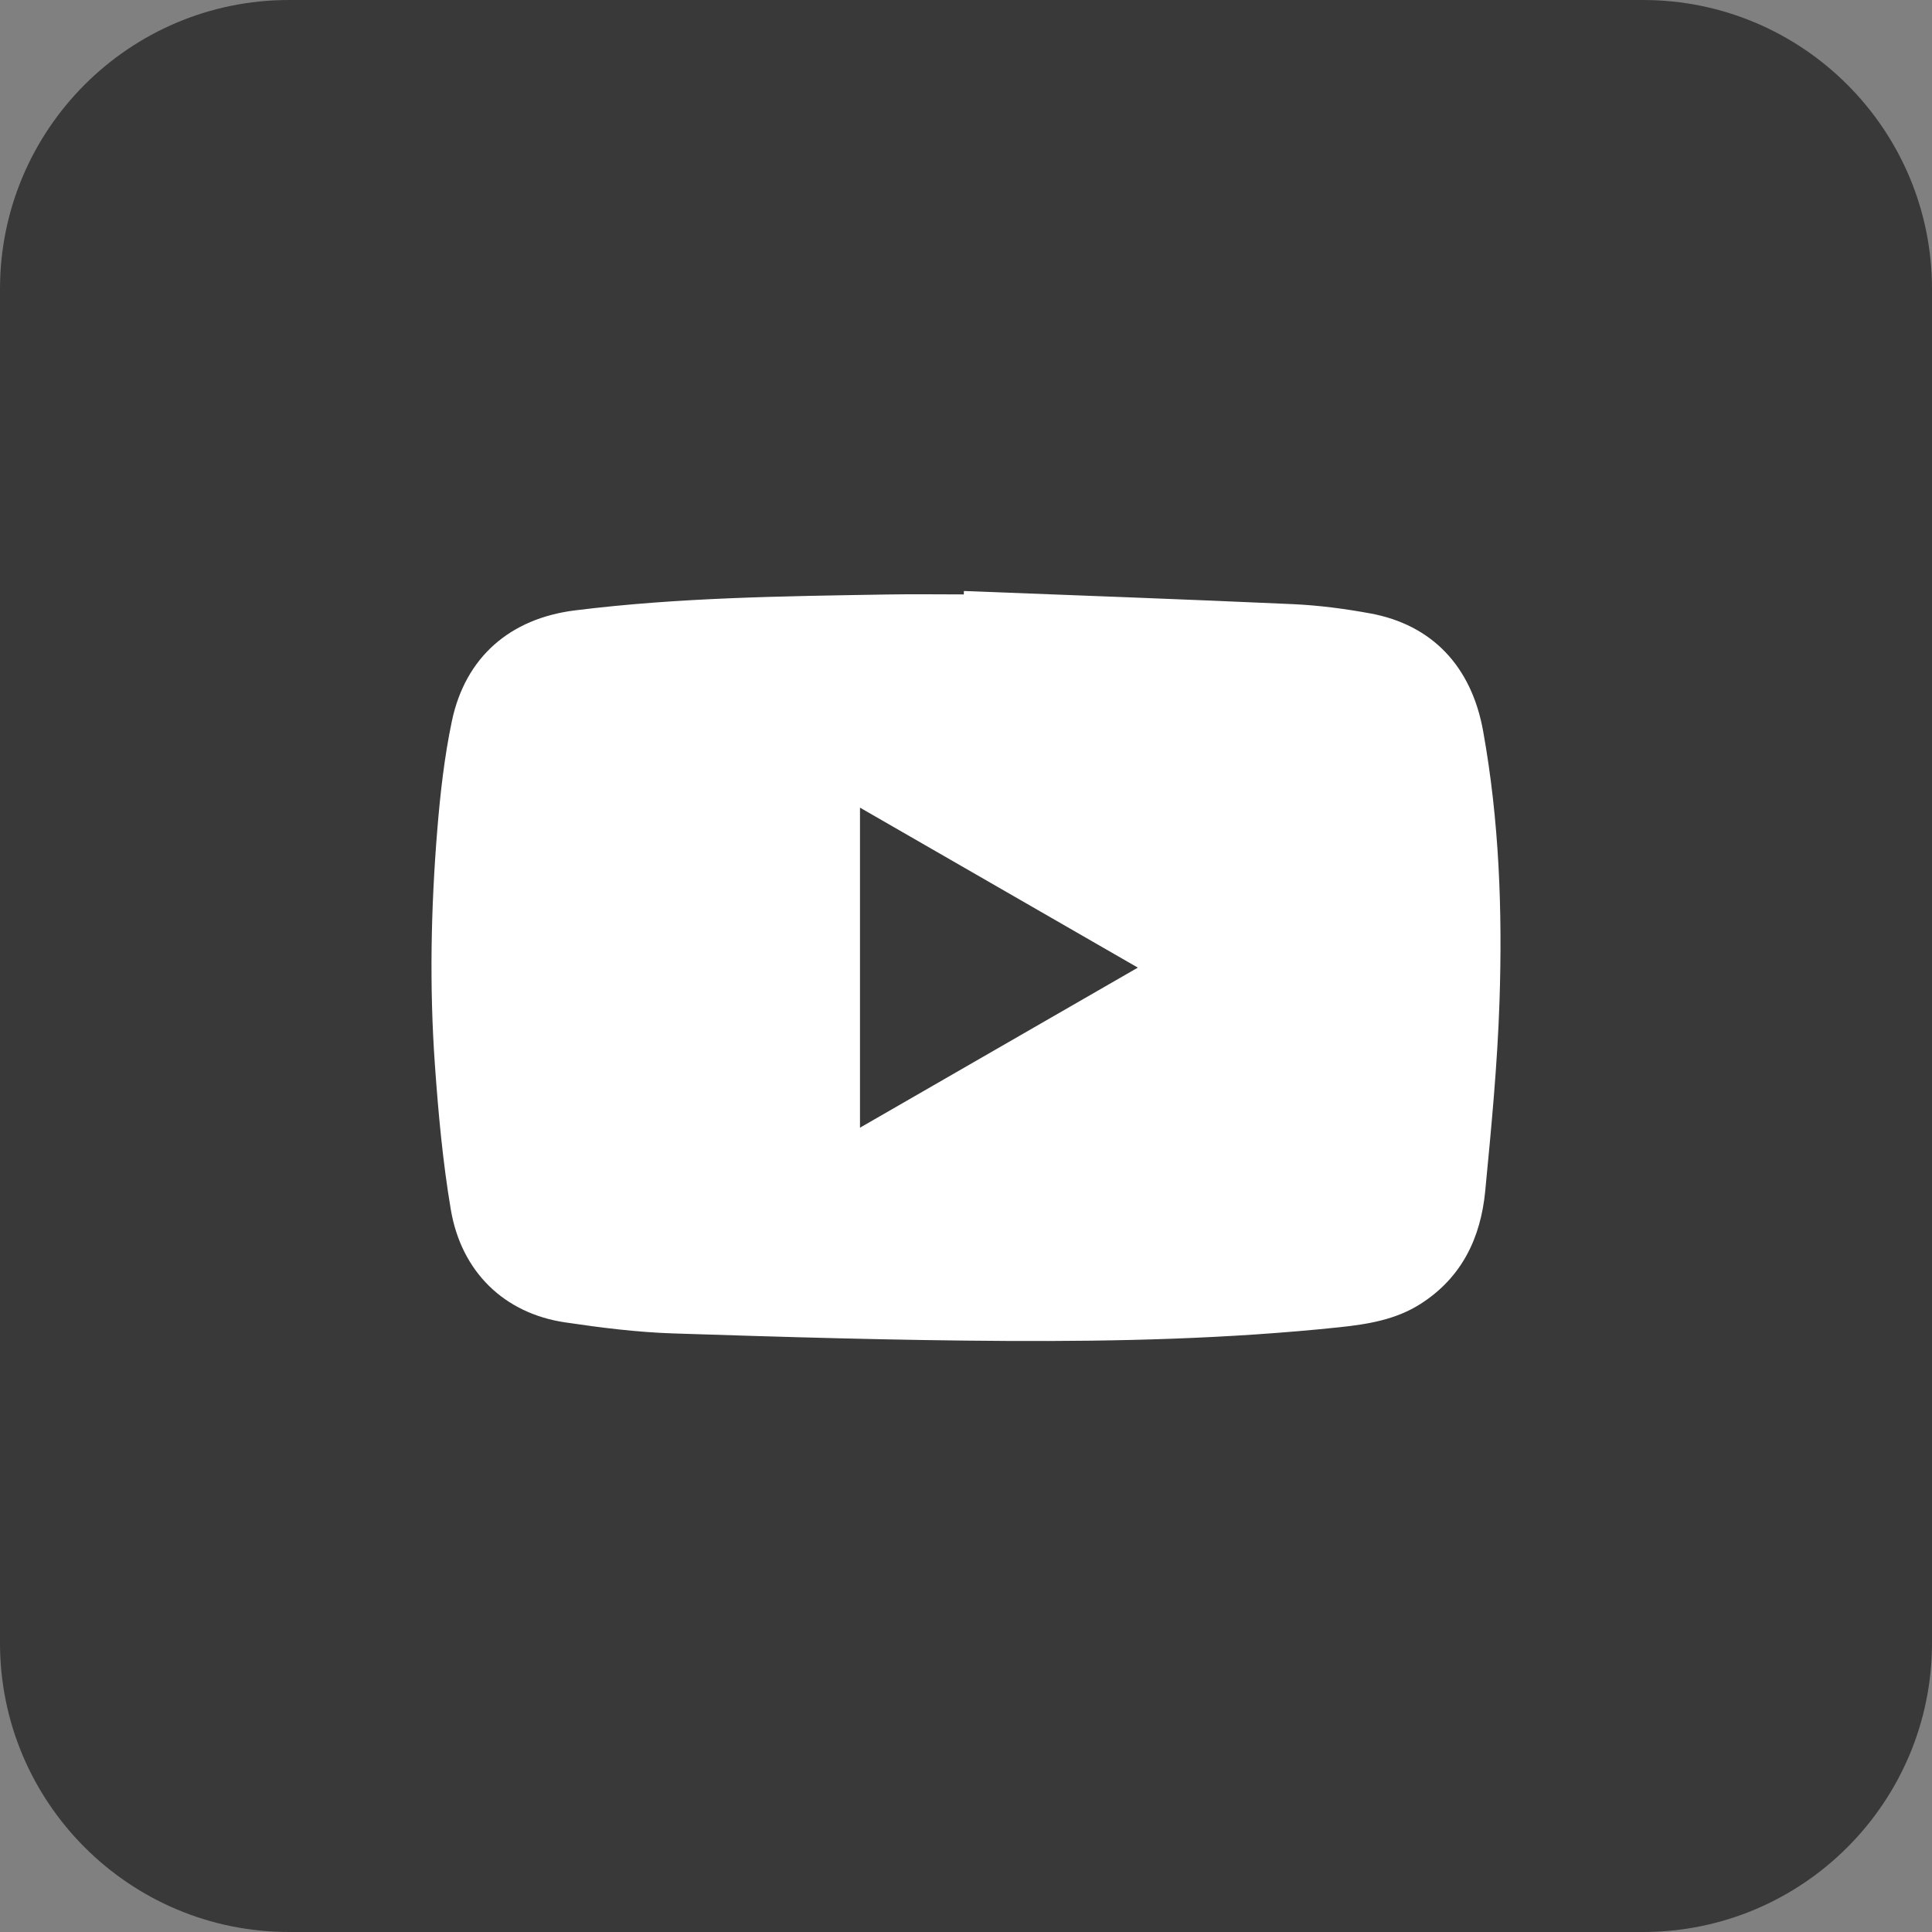 <?xml version="1.0" encoding="UTF-8"?> <!-- Generator: Adobe Illustrator 27.1.1, SVG Export Plug-In . SVG Version: 6.00 Build 0) --> <svg xmlns="http://www.w3.org/2000/svg" xmlns:xlink="http://www.w3.org/1999/xlink" id="Слой_1" x="0px" y="0px" viewBox="0 0 1000 1000" style="enable-background:new 0 0 1000 1000;" xml:space="preserve"><rect x="0" y="0" width="1000" height="1000" fill="#808080" stroke="none"/> <style type="text/css"> .st0{fill:#393939;} .st1{fill:#FFFFFF;} </style> <path class="st0" d="M850.38,1000H149.62C66.99,1000,0,933.01,0,850.38V149.62C0,66.99,66.99,0,149.62,0h700.76 C933.01,0,1000,66.99,1000,149.62v700.76C1000,933.01,933.01,1000,850.38,1000z"></path> <path class="st1" d="M498.92,305.9c56.78,2.22,113.58,4.24,170.34,6.81c13.38,0.61,26.8,2.37,39.98,4.79 c31.94,5.86,52.37,27.34,58.41,60.83c8.36,46.32,10.04,93.16,8.49,140.02c-1.08,32.75-4.25,65.47-7.39,98.12 c-2.32,24.13-12.02,44.66-33.32,58.33c-12.88,8.27-27.42,10.62-42.16,12.18c-57.18,6.02-114.61,7.38-172.01,7.09 c-57.59-0.29-115.18-2.02-172.74-3.89c-18.75-0.61-37.51-2.97-56.09-5.73c-31.38-4.66-53.66-26.08-59.11-58.47 c-4.16-24.73-6.45-49.84-8.22-74.88c-2.87-40.47-2.06-81.02,1.23-121.44c1.54-18.89,3.67-37.89,7.56-56.41 c6.98-33.17,30.17-53.12,63.67-57.31c53.85-6.73,108-7.34,162.13-8.24c13.05-0.22,26.11-0.03,39.17-0.03 C498.88,307.07,498.9,306.48,498.92,305.9z M445.13,583.69c48.27-27.8,95.65-55.1,143.82-82.85c-48.45-27.9-95.88-55.2-143.82-82.81 C445.13,473.63,445.13,528.15,445.13,583.69z"></path> </svg> 